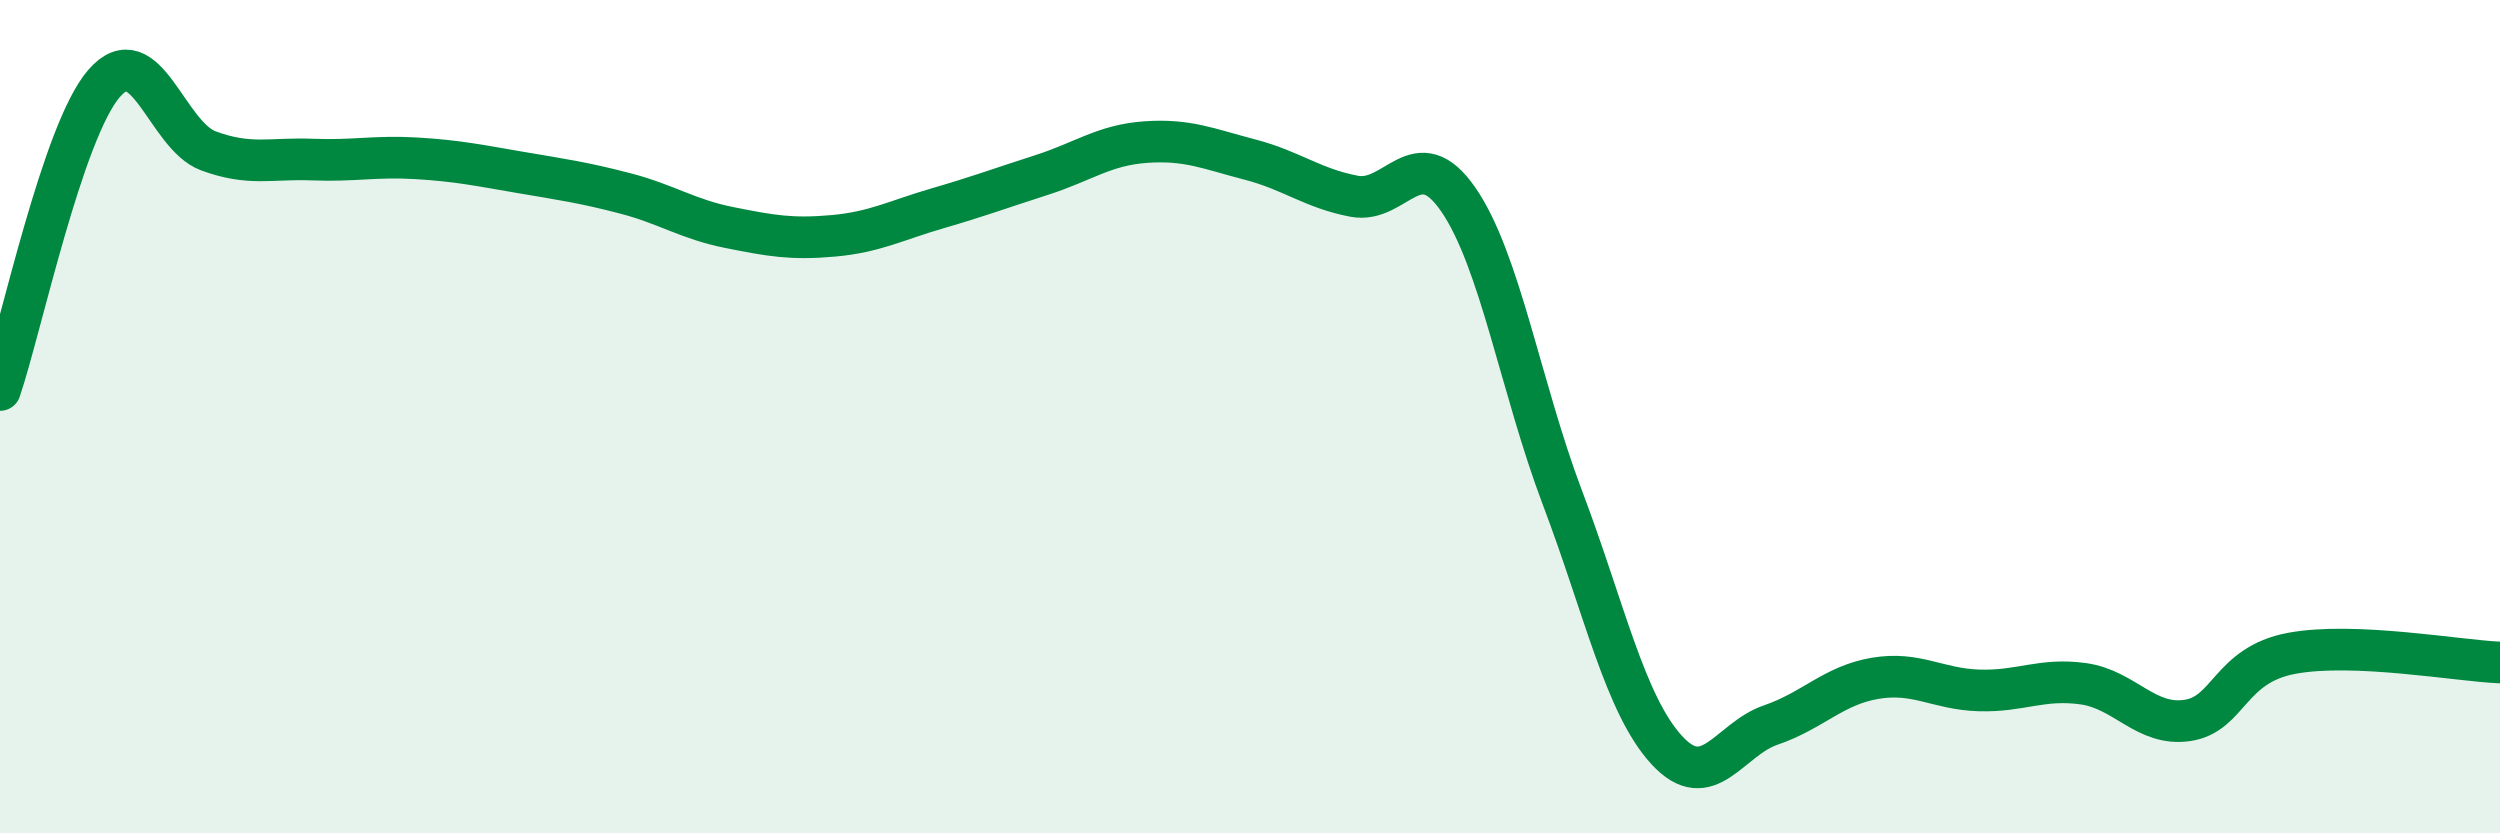 
    <svg width="60" height="20" viewBox="0 0 60 20" xmlns="http://www.w3.org/2000/svg">
      <path
        d="M 0,9.36 C 0.5,7.89 1.5,3.15 2.5,2 C 3.5,0.85 4,3.25 5,3.62 C 6,3.99 6.5,3.79 7.5,3.83 C 8.5,3.87 9,3.74 10,3.8 C 11,3.86 11.5,3.97 12.5,4.14 C 13.5,4.31 14,4.38 15,4.64 C 16,4.9 16.5,5.26 17.5,5.46 C 18.5,5.66 19,5.75 20,5.66 C 21,5.57 21.5,5.29 22.5,5 C 23.5,4.71 24,4.52 25,4.2 C 26,3.88 26.5,3.48 27.5,3.41 C 28.5,3.34 29,3.57 30,3.83 C 31,4.09 31.5,4.52 32.5,4.71 C 33.5,4.9 34,3.34 35,4.79 C 36,6.24 36.5,9.31 37.5,11.95 C 38.5,14.59 39,16.91 40,18 C 41,19.09 41.5,17.74 42.5,17.4 C 43.5,17.06 44,16.45 45,16.28 C 46,16.11 46.5,16.54 47.5,16.57 C 48.5,16.6 49,16.27 50,16.41 C 51,16.55 51.5,17.44 52.5,17.29 C 53.5,17.14 53.5,15.96 55,15.68 C 56.5,15.4 59,15.86 60,15.9L60 20L0 20Z"
        fill="#008740"
        opacity="0.1"
        stroke-linecap="round"
        stroke-linejoin="round"
      />
      <path
        d="M 0,9.36 C 0.5,7.89 1.5,3.15 2.5,2 C 3.5,0.85 4,3.25 5,3.62 C 6,3.99 6.5,3.79 7.5,3.83 C 8.5,3.87 9,3.74 10,3.8 C 11,3.86 11.5,3.97 12.5,4.14 C 13.5,4.31 14,4.38 15,4.64 C 16,4.9 16.5,5.26 17.5,5.46 C 18.5,5.66 19,5.75 20,5.66 C 21,5.57 21.5,5.29 22.5,5 C 23.5,4.71 24,4.52 25,4.2 C 26,3.88 26.5,3.48 27.5,3.41 C 28.5,3.34 29,3.57 30,3.83 C 31,4.09 31.5,4.52 32.5,4.71 C 33.5,4.9 34,3.34 35,4.79 C 36,6.24 36.5,9.31 37.5,11.95 C 38.5,14.59 39,16.91 40,18 C 41,19.09 41.5,17.74 42.5,17.4 C 43.5,17.06 44,16.45 45,16.28 C 46,16.11 46.5,16.54 47.5,16.57 C 48.5,16.6 49,16.27 50,16.41 C 51,16.55 51.5,17.44 52.5,17.29 C 53.5,17.14 53.5,15.96 55,15.68 C 56.5,15.4 59,15.86 60,15.9"
        stroke="#008740"
        stroke-width="1"
        fill="none"
        stroke-linecap="round"
        stroke-linejoin="round"
      />
    </svg>
  